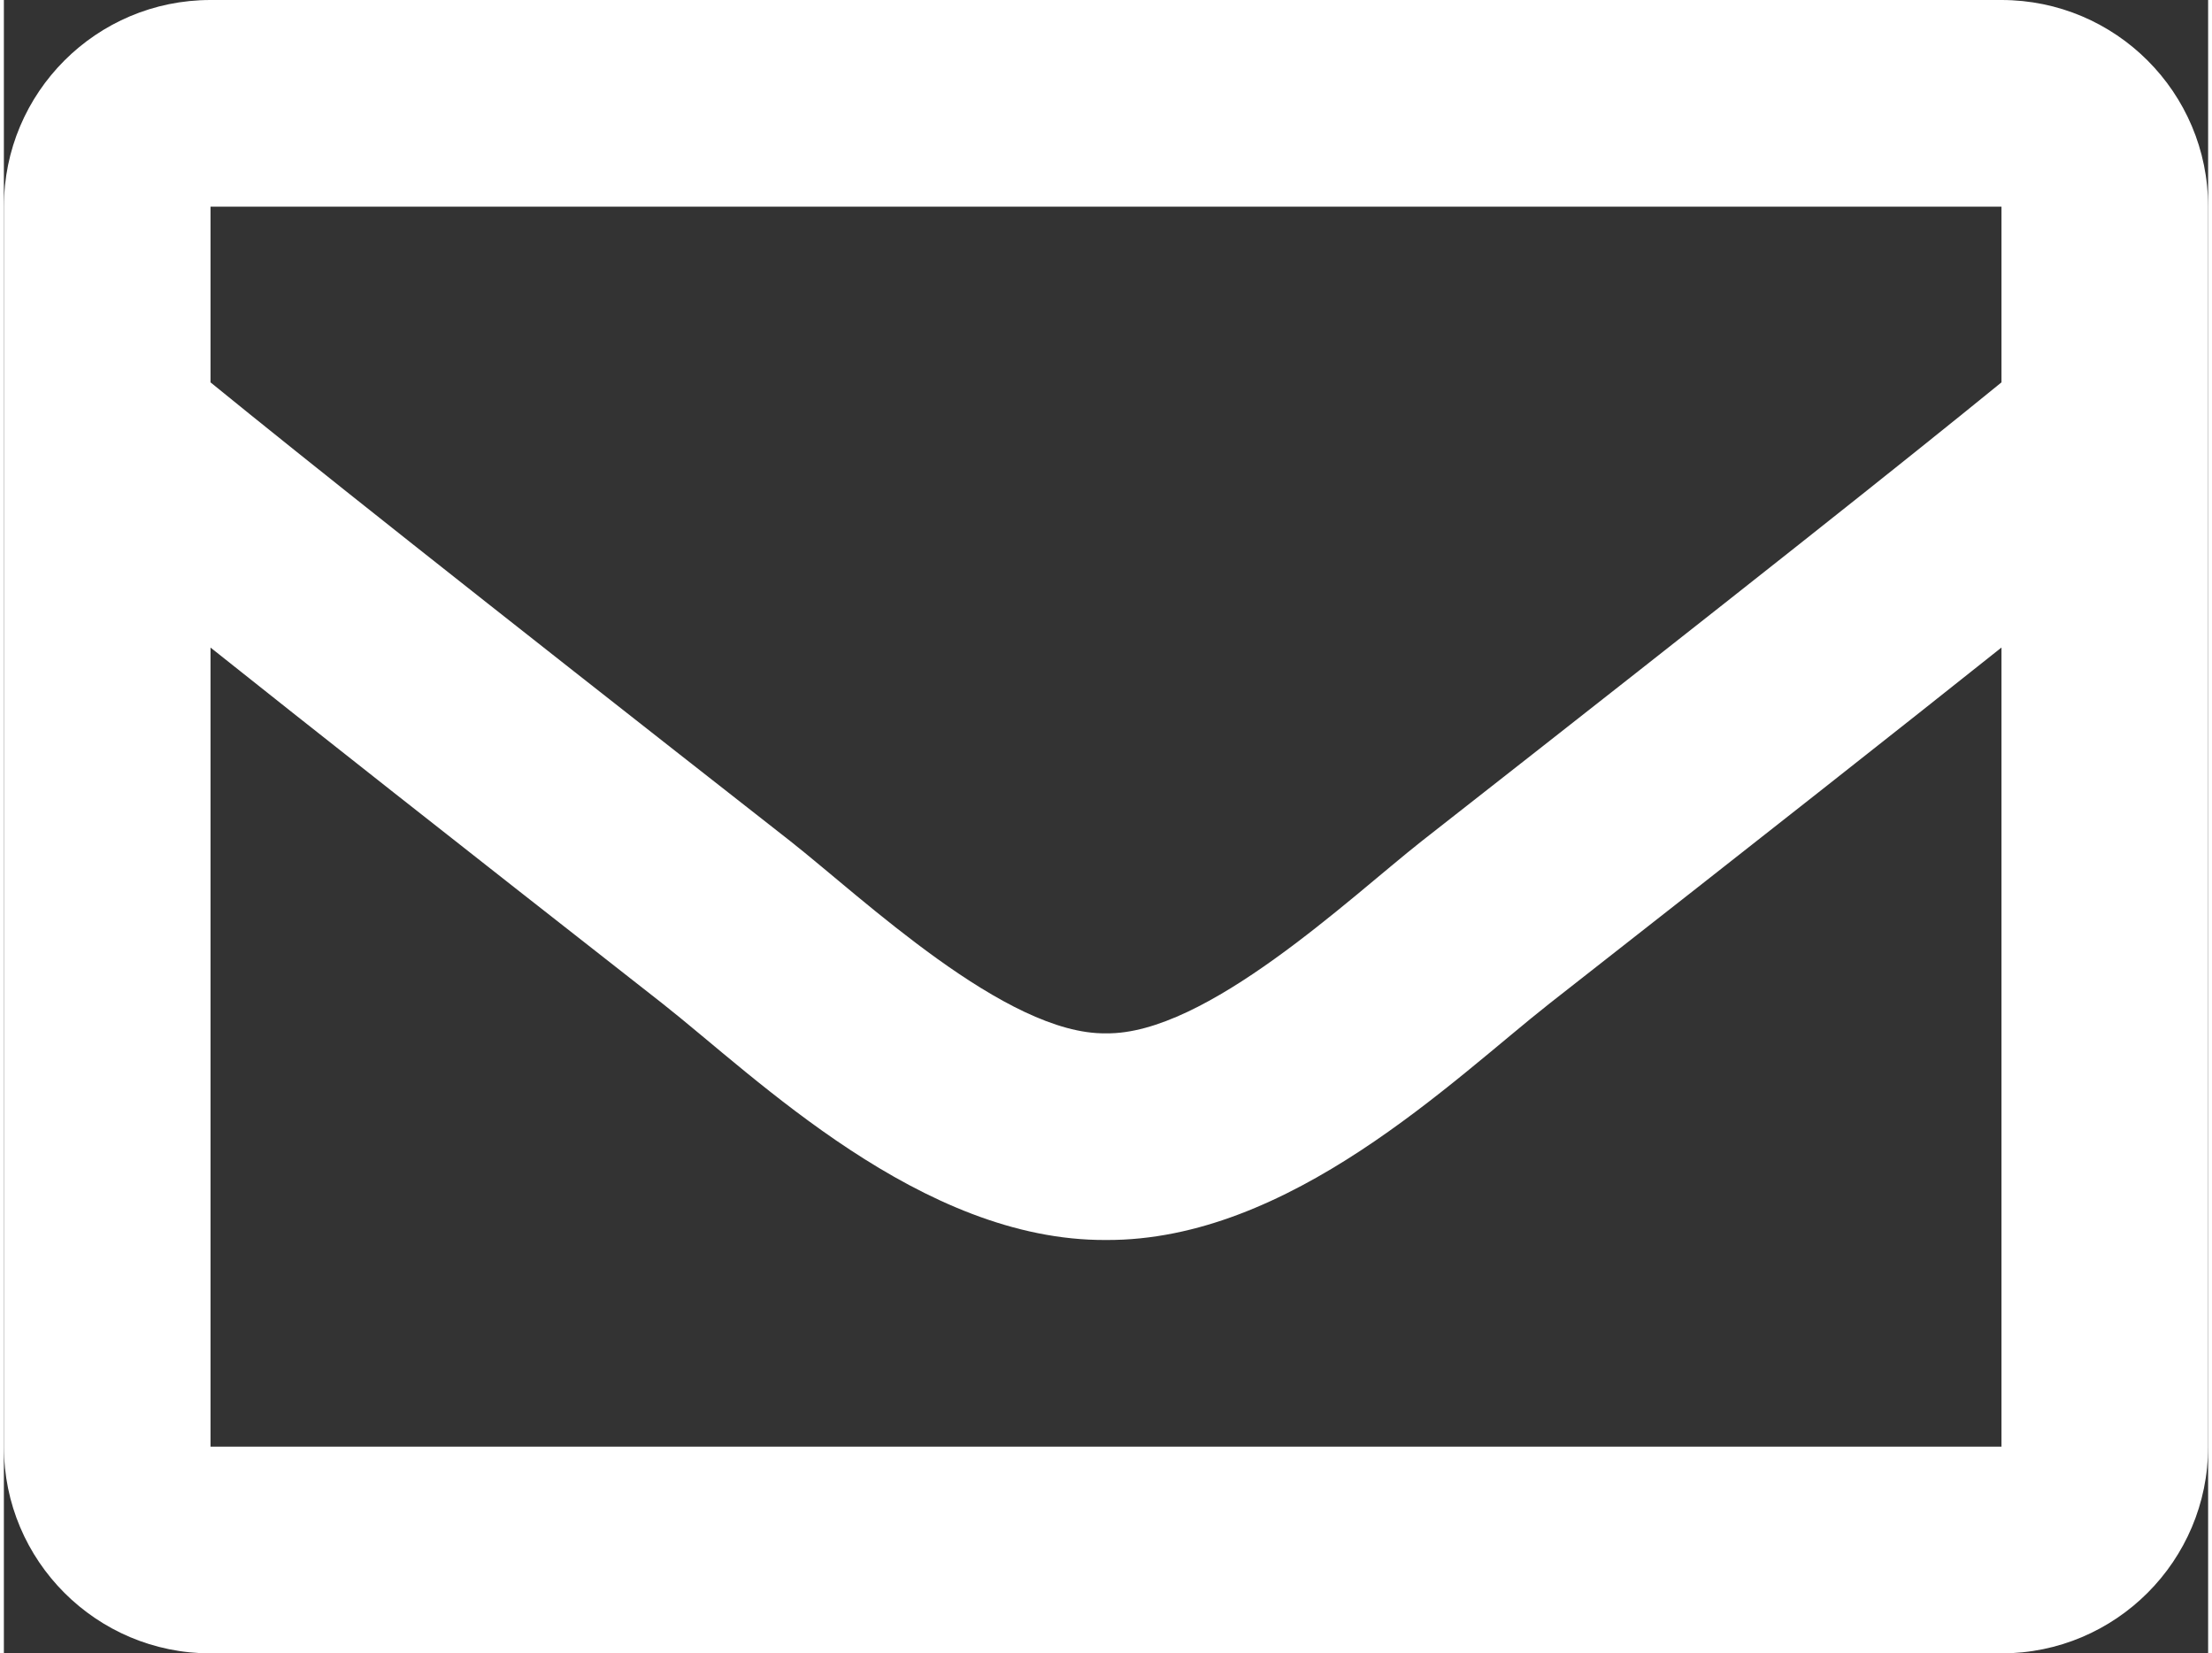 <?xml version="1.0" encoding="UTF-8"?>
<!DOCTYPE svg PUBLIC "-//W3C//DTD SVG 1.1//EN" "http://www.w3.org/Graphics/SVG/1.1/DTD/svg11.dtd">
<!-- Creator: CorelDRAW -->
<svg xmlns="http://www.w3.org/2000/svg" xml:space="preserve" width="190px" height="142px" style="shape-rendering:geometricPrecision; text-rendering:geometricPrecision; image-rendering:optimizeQuality; fill-rule:evenodd; clip-rule:evenodd"
viewBox="0 0 49.26 36.945"
 xmlns:xlink="http://www.w3.org/1999/xlink">
 <rect x="0" y="0" width="49.26" height="36.945" fill="#333333" stroke="none"/>
 <defs>
  <style type="text/css">
   <![CDATA[
    .fil0 {fill:white}
   ]]>
  </style>
 </defs>
 <g id="Ebene_x0020_1">
  <path class="fil0" d="M4.618 32.327l0 -17.857c2.205,1.756 5.331,4.22 10.096,7.951 2.103,1.655 5.785,5.309 9.916,5.287 4.11,0.022 7.746,-3.579 9.915,-5.287 4.765,-3.731 7.892,-6.196 10.097,-7.952l0 17.857 -40.024 0zm40.024 -27.709l0 3.926c-2.157,1.757 -5.597,4.488 -12.949,10.245 -1.62,1.275 -4.83,4.336 -7.063,4.301 -2.233,0.036 -5.443,-3.027 -7.063,-4.301 -7.351,-5.756 -10.791,-8.488 -12.949,-10.245l0 -3.926 40.024 0zm0 -4.618l-40.024 0c-2.551,0 -4.618,2.068 -4.618,4.618l0 27.709c0,2.551 2.068,4.618 4.618,4.618l40.024 0c2.55,0 4.618,-2.068 4.618,-4.618l0 -27.709c0,-2.551 -2.068,-4.618 -4.618,-4.618z"/>
 </g>
</svg>
